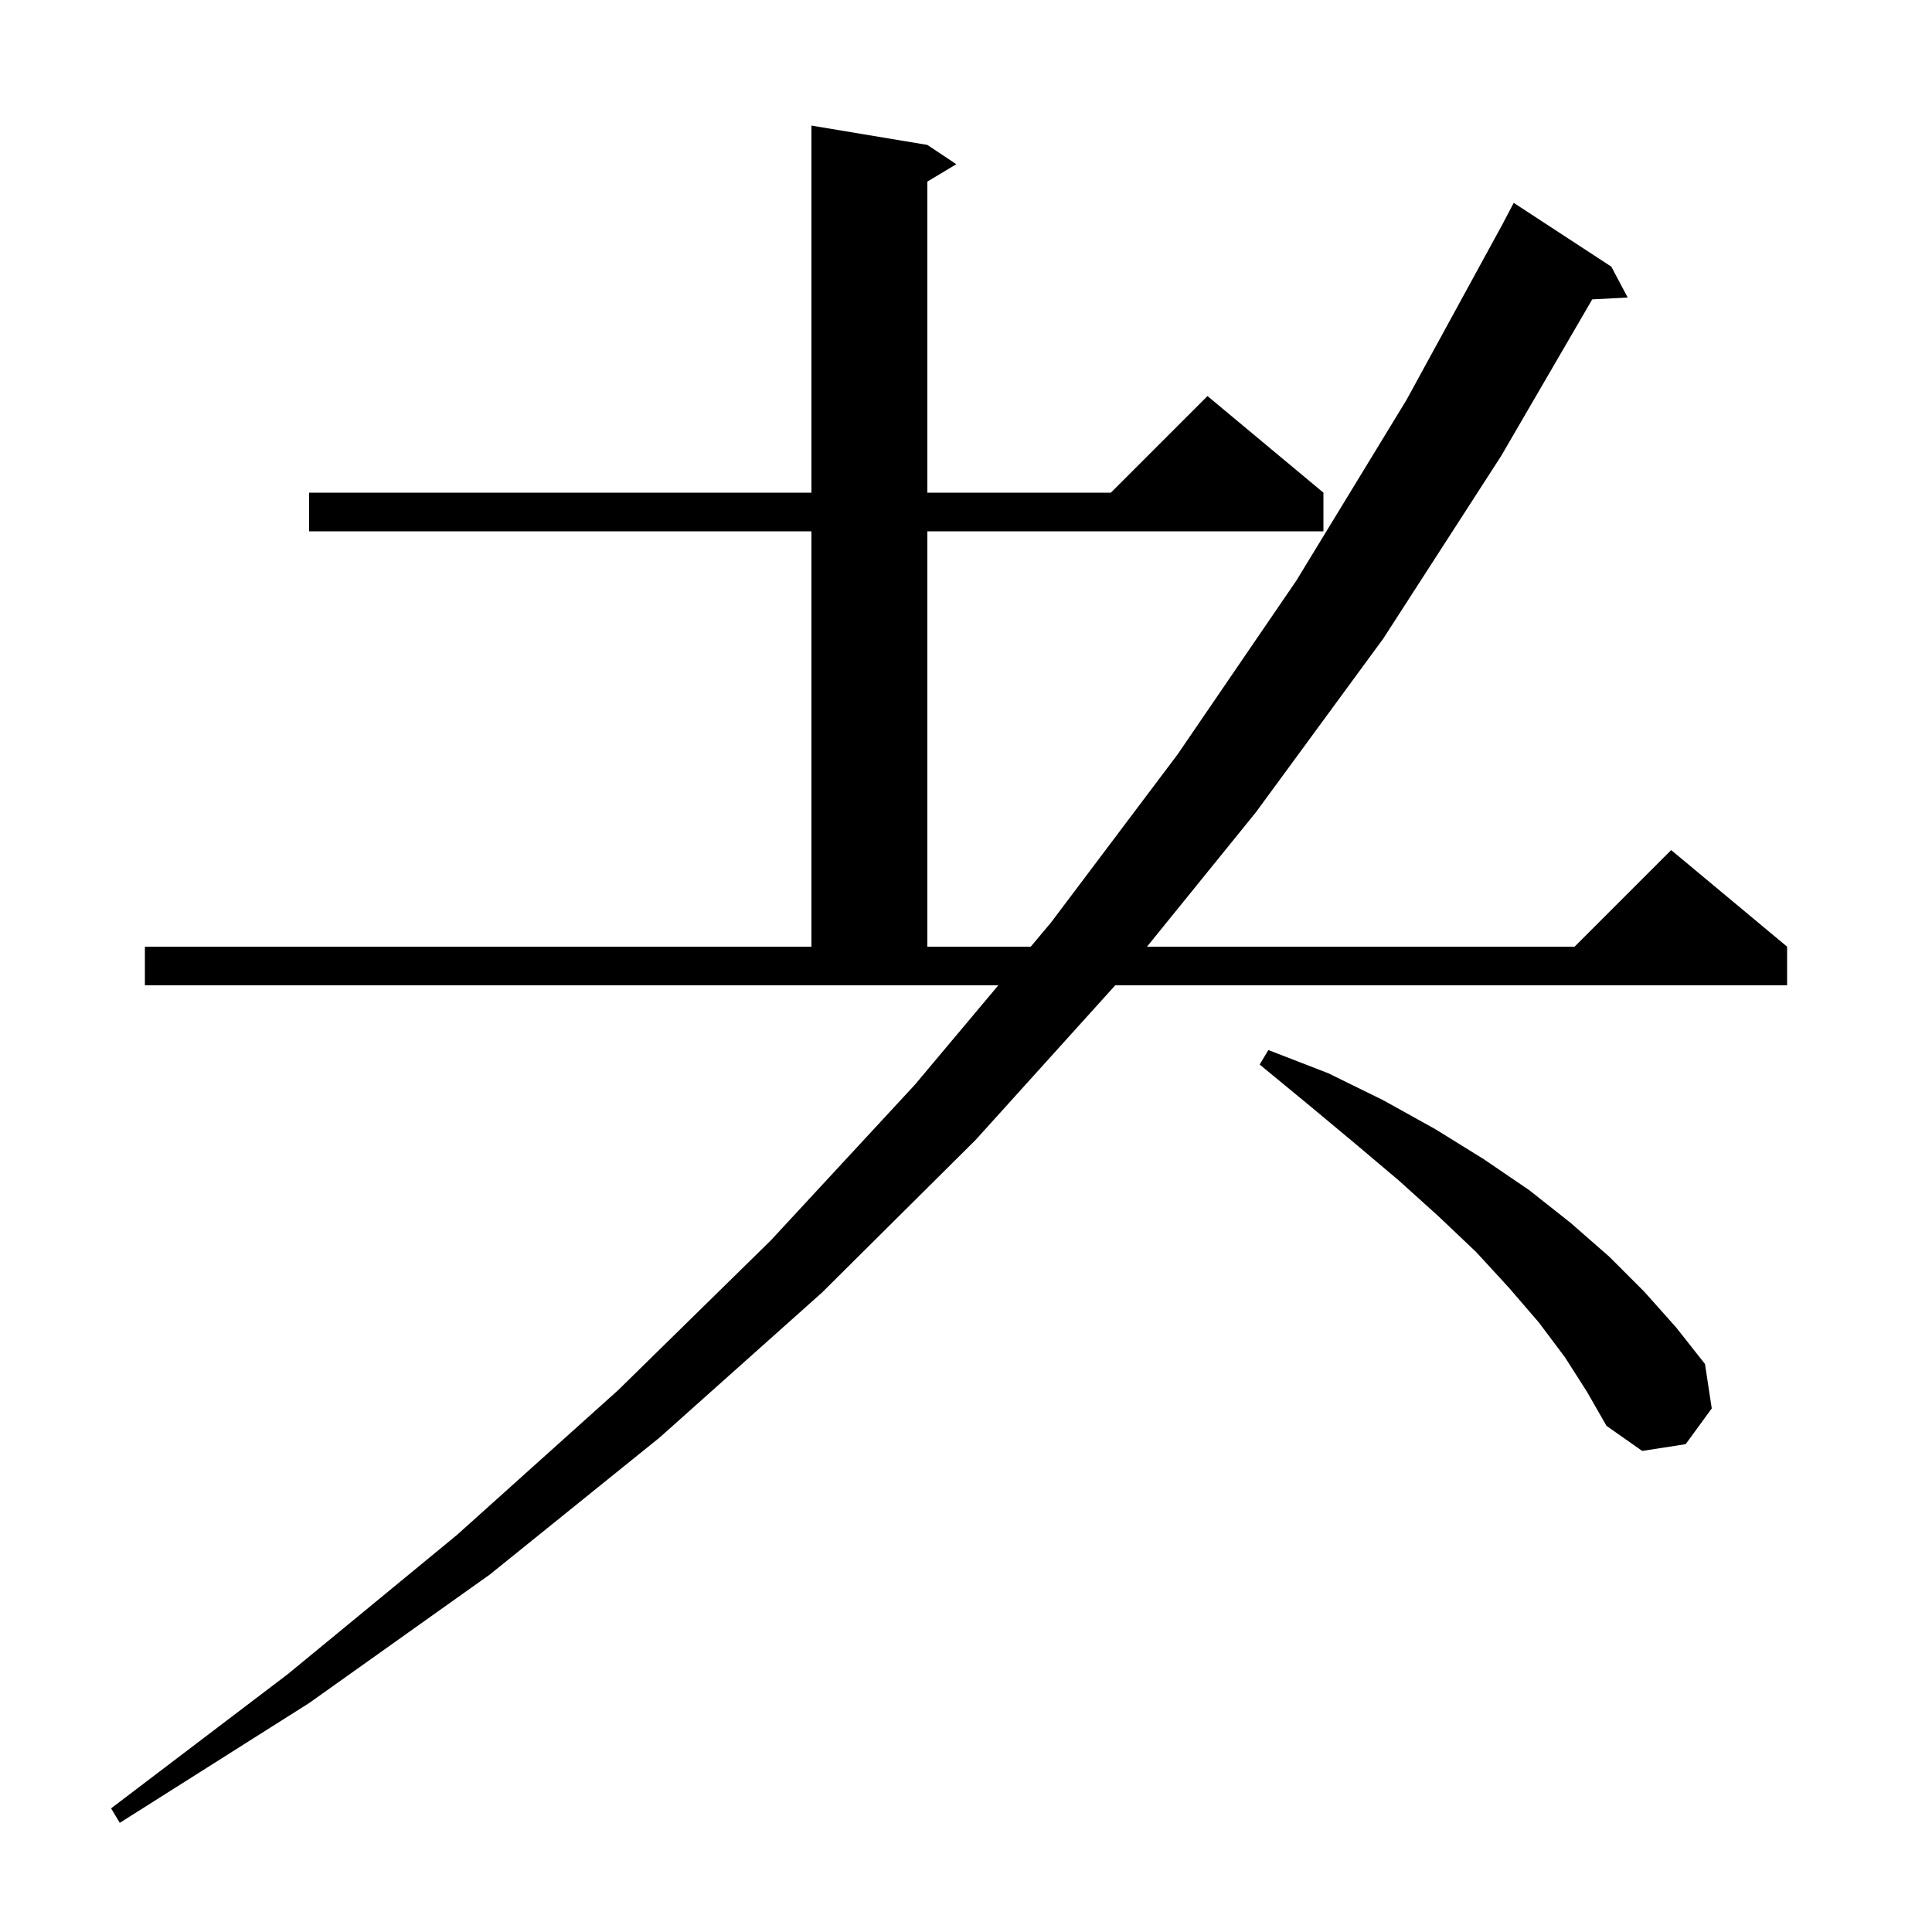 <svg xmlns="http://www.w3.org/2000/svg" xmlns:xlink="http://www.w3.org/1999/xlink" version="1.1" baseProfile="full" viewBox="0 0 200 200" width="200" height="200">
<g fill="black">
<path d="M 15.0 98.0 L 84.0 98.0 L 84.0 55.0 L 32.0 55.0 L 32.0 51.0 L 84.0 51.0 L 84.0 13.0 L 96.0 15.0 L 99.0 17.0 L 96.0 18.8 L 96.0 51.0 L 115.0 51.0 L 125.0 41.0 L 137.0 51.0 L 137.0 55.0 L 96.0 55.0 L 96.0 98.0 L 106.702 98.0 L 108.8 95.5 L 121.9 78.1 L 134.2 60.1 L 145.6 41.4 L 155.707 22.903 L 155.7 22.9 L 156.7 21.0 L 166.8 27.6 L 168.5 30.8 L 164.828 30.99 L 155.4 47.2 L 143.2 66.1 L 130.0 84.1 L 118.736 98.0 L 163.0 98.0 L 173.0 88.0 L 185.0 98.0 L 185.0 102.0 L 115.448 102.0 L 101.0 118.0 L 85.1 133.8 L 68.3 148.8 L 50.7 163.0 L 32.0 176.3 L 12.4 188.7 L 11.5 187.2 L 29.8 173.3 L 47.3 158.9 L 64.0 143.9 L 79.8 128.4 L 94.7 112.3 L 103.345 102.0 L 15.0 102.0 Z M 162.0 140.5 L 159.3 136.9 L 156.2 133.3 L 152.8 129.6 L 148.9 125.9 L 144.8 122.2 L 140.3 118.4 L 135.5 114.4 L 130.4 110.2 L 131.3 108.7 L 137.5 111.1 L 143.2 113.9 L 148.6 116.9 L 153.6 120.0 L 158.3 123.2 L 162.6 126.6 L 166.6 130.1 L 170.2 133.7 L 173.5 137.4 L 176.5 141.2 L 177.2 145.8 L 174.5 149.5 L 170.0 150.2 L 166.3 147.6 L 164.3 144.1 Z " />
</g>
</svg>
